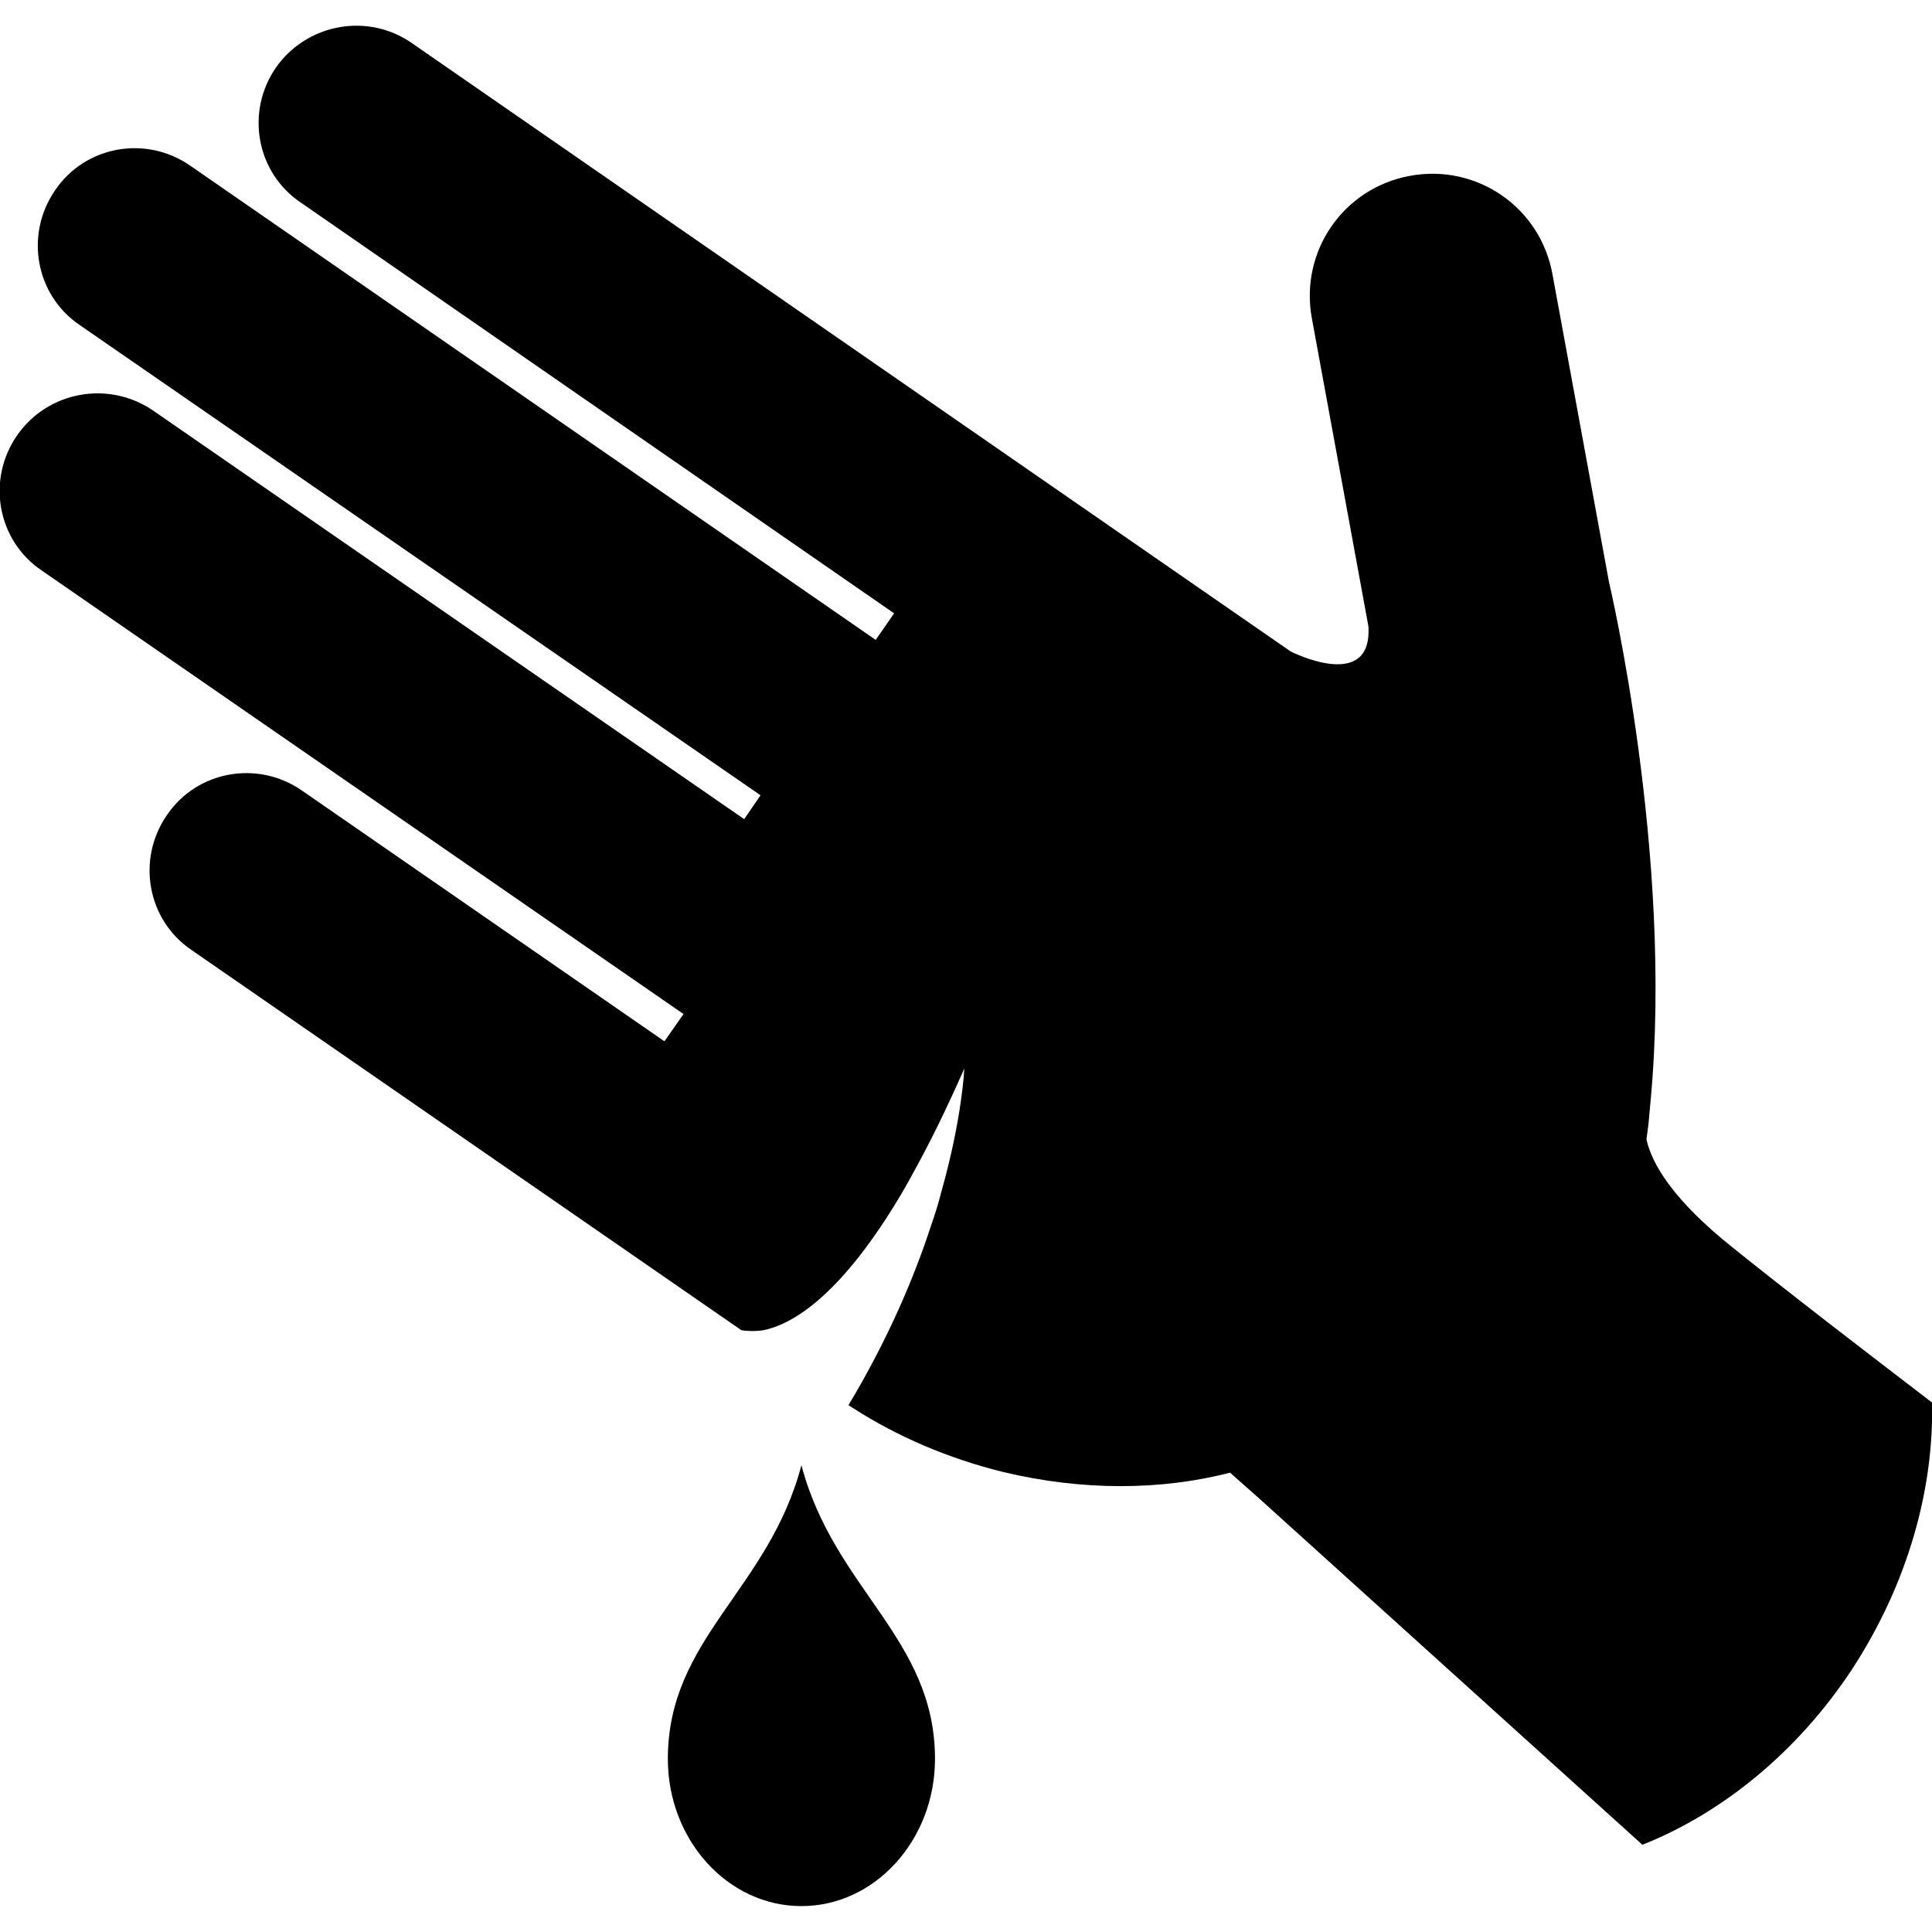 <?xml version="1.0" encoding="UTF-8"?> <!-- Generator: Adobe Illustrator 27.5.0, SVG Export Plug-In . SVG Version: 6.00 Build 0) --> <svg xmlns="http://www.w3.org/2000/svg" xmlns:xlink="http://www.w3.org/1999/xlink" version="1.1" id="Layer_3" x="0px" y="0px" viewBox="0 0 283.5 283.5" style="enable-background:new 0 0 283.5 283.5;" xml:space="preserve"> <path d="M283.5,205.8c-9.8-7.5-21-16.1-29.2-22.7c-8.8-7-11.9-12.3-12.7-15.9c0.1-0.8,0.2-1.5,0.3-2.3c0.1-1.1,0.2-2.2,0.3-3.3 c0,0,0,0,0,0l0,0c3.4-36.2-6.1-76.2-6.1-76.2l-8.3-45.2c-1.8-9.8-11.1-16.2-20.9-14.4c-9.8,1.8-16.2,11.1-14.4,20.9l0,0l8.3,45.2 c0.6,9.8-11.4,3.7-11.4,3.7L60.4,6.3C53.9,1.8,45,3.5,40.5,9.9c-4.5,6.5-2.9,15.4,3.6,19.8l0,0L131.2,90l-2.7,3.9L27.9,24.3 c-6.5-4.5-15.4-2.9-19.8,3.6c-4.5,6.5-2.9,15.4,3.6,19.8l0,0l99.9,69l-2.4,3.5l-86.8-60C15.9,55.8,7,57.4,2.5,63.9 c-4.5,6.5-2.9,15.4,3.6,19.8l0,0l94.2,65.1l-2.8,4L44.3,116c-6.5-4.5-15.4-2.9-19.8,3.6c-4.5,6.5-2.9,15.4,3.6,19.8l0,0l80.7,55.8 c0.7,0.1,1.8,0.2,3.2,0c4-0.8,10.9-4.6,19.6-18.9c0.8-1.3,1.6-2.7,2.4-4.2c2.4-4.3,4.9-9.4,7.5-15.3c0,0-0.3,7.3-3.4,18.2 c-0.4,1.6-0.9,3.2-1.5,4.9c-2.5,7.7-6.4,16.8-12.1,26.3c0,0,0,0,0,0l0.8,0.5l0,0c6.4,4.1,13.8,7.3,21.9,9.3 c11.7,2.8,23.2,2.7,33.3,0.1l0,0l4.4,3.9l56.1,50.7c11.6-4.6,22.7-13.5,30.8-25.8C280,232.3,283.8,218.4,283.5,205.8z"></path> <path d="M137.2,258.1c0-17.7-14.8-24.9-19.6-43.1c-4.8,18.3-19.6,25.4-19.6,43.1l0,0l0,0c0,11.9,8.8,21.6,19.6,21.6 C128.4,279.7,137.2,270,137.2,258.1L137.2,258.1L137.2,258.1z"></path> </svg> 